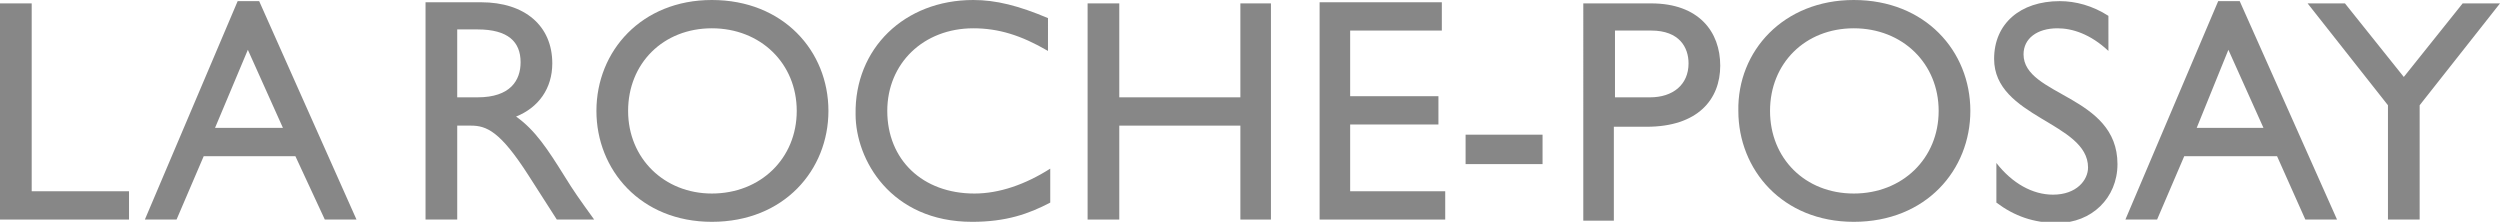 <?xml version="1.0" encoding="UTF-8"?> <!-- Generator: Adobe Illustrator 24.1.3, SVG Export Plug-In . SVG Version: 6.00 Build 0) --> <svg xmlns="http://www.w3.org/2000/svg" xmlns:xlink="http://www.w3.org/1999/xlink" version="1.1" id="Capa_1" x="0px" y="0px" viewBox="0 0 220.9 19.6" style="enable-background:new 0 0 220.9 19.6;" xml:space="preserve"> <style type="text/css"> .st0{fill:#878787;} .st1{fill-rule:evenodd;clip-rule:evenodd;fill:#878787;} .st2{fill-rule:evenodd;clip-rule:evenodd;fill:#FFFFFF;} </style> <g> <polygon class="st0" points="2.8,16.9 11.4,16.9 11.4,19.4 0,19.4 0,0.3 2.8,0.3 "></polygon> <path class="st0" d="M31.5,19.4h-2.8l-2.6-5.6H18l-2.4,5.6h-2.8L21,0.1h1.9L31.5,19.4z M19,11.3H25l-3.1-6.9L19,11.3z"></path> <path class="st0" d="M42.5,0.2c3.9,0,6.3,2.1,6.3,5.4c0,2.2-1.2,3.9-3.2,4.7c1.7,1.2,2.8,2.9,4.3,5.3c0.8,1.3,1.3,2,2.6,3.8h-3.3 l-2.5-3.9c-2.5-3.9-3.7-4.4-5.1-4.4h-1.2v8.3h-2.8V0.2H42.5z M40.4,8.6h1.8c2.9,0,3.8-1.5,3.8-3.1c0-1.8-1.1-2.9-3.8-2.9h-1.8V8.6z "></path> <path class="st0" d="M62.9,0c6.3,0,10.3,4.5,10.3,9.8c0,5.2-3.9,9.8-10.3,9.8c-6.3,0-10.2-4.6-10.2-9.8C52.7,4.5,56.7,0,62.9,0 M62.9,17.1c4.3,0,7.5-3.1,7.5-7.3c0-4.2-3.2-7.3-7.5-7.3c-4.3,0-7.4,3.1-7.4,7.3C55.5,14,58.7,17.1,62.9,17.1"></path> <path class="st0" d="M92.6,4.5c-2.4-1.4-4.4-2-6.6-2c-4.4,0-7.6,3.1-7.6,7.3c0,4.3,3.1,7.3,7.7,7.3c2.2,0,4.5-0.8,6.7-2.2v3 c-1.9,1-3.9,1.7-6.9,1.7c-7.2,0-10.3-5.5-10.3-9.5C75.5,4.3,79.9,0,86,0c2,0,4,0.5,6.6,1.6V4.5z"></path> <polygon class="st0" points="112.3,19.4 109.6,19.4 109.6,11.1 98.9,11.1 98.9,19.4 96.1,19.4 96.1,0.3 98.9,0.3 98.9,8.6 109.6,8.6 109.6,0.3 112.3,0.3 "></polygon> <polygon class="st0" points="127.4,2.7 119.3,2.7 119.3,8.5 127.1,8.5 127.1,11 119.3,11 119.3,16.9 127.7,16.9 127.7,19.4 116.6,19.4 116.6,0.2 127.4,0.2 "></polygon> <rect x="129.5" y="11.9" class="st0" width="6.8" height="2.6"></rect> <path class="st0" d="M145.9,0.3c4.2,0,6.1,2.5,6.1,5.5c0,3-2,5.4-6.5,5.4h-2.9v8.3h-2.7V0.3H145.9z M142.7,8.6h3.1 c2,0,3.4-1.1,3.4-3c0-1.4-0.8-2.9-3.3-2.9h-3.2V8.6z"></path> <path class="st0" d="M163.8,0c6.3,0,10.3,4.5,10.3,9.8c0,5.2-3.9,9.8-10.3,9.8c-6.3,0-10.2-4.6-10.2-9.8C153.5,4.5,157.6,0,163.8,0 M163.8,17.1c4.3,0,7.5-3.1,7.5-7.3c0-4.2-3.2-7.3-7.5-7.3c-4.3,0-7.4,3.1-7.4,7.3C156.4,14,159.5,17.1,163.8,17.1"></path> <path class="st0" d="M186.3,4.5c-1.6-1.5-3.2-2-4.5-2c-1.8,0-3,0.9-3,2.3c0,3.7,8.3,3.6,8.3,9.7c0,3-2.3,5.2-5.3,5.2 c-2.1,0-3.8-0.6-5.4-1.8v-3.5c1.4,1.8,3.2,2.8,5,2.8c2.1,0,3.1-1.3,3.1-2.4c0-4-8.3-4.4-8.3-9.6c0-3.1,2.3-5.1,5.8-5.1 c1.4,0,2.9,0.4,4.3,1.3V4.5z"></path> <path class="st0" d="M206.5,19.4h-2.8l-2.5-5.6H193l-2.4,5.6h-2.8L196,0.1h1.9L206.5,19.4z M194.1,11.3h5.9l-3.1-6.9L194.1,11.3z"></path> <polygon class="st0" points="217.6,0.3 220.9,0.3 213.8,9.3 213.8,19.4 211,19.4 211,9.3 203.9,0.3 207.2,0.3 212.4,6.8 "></polygon> </g> </svg> 